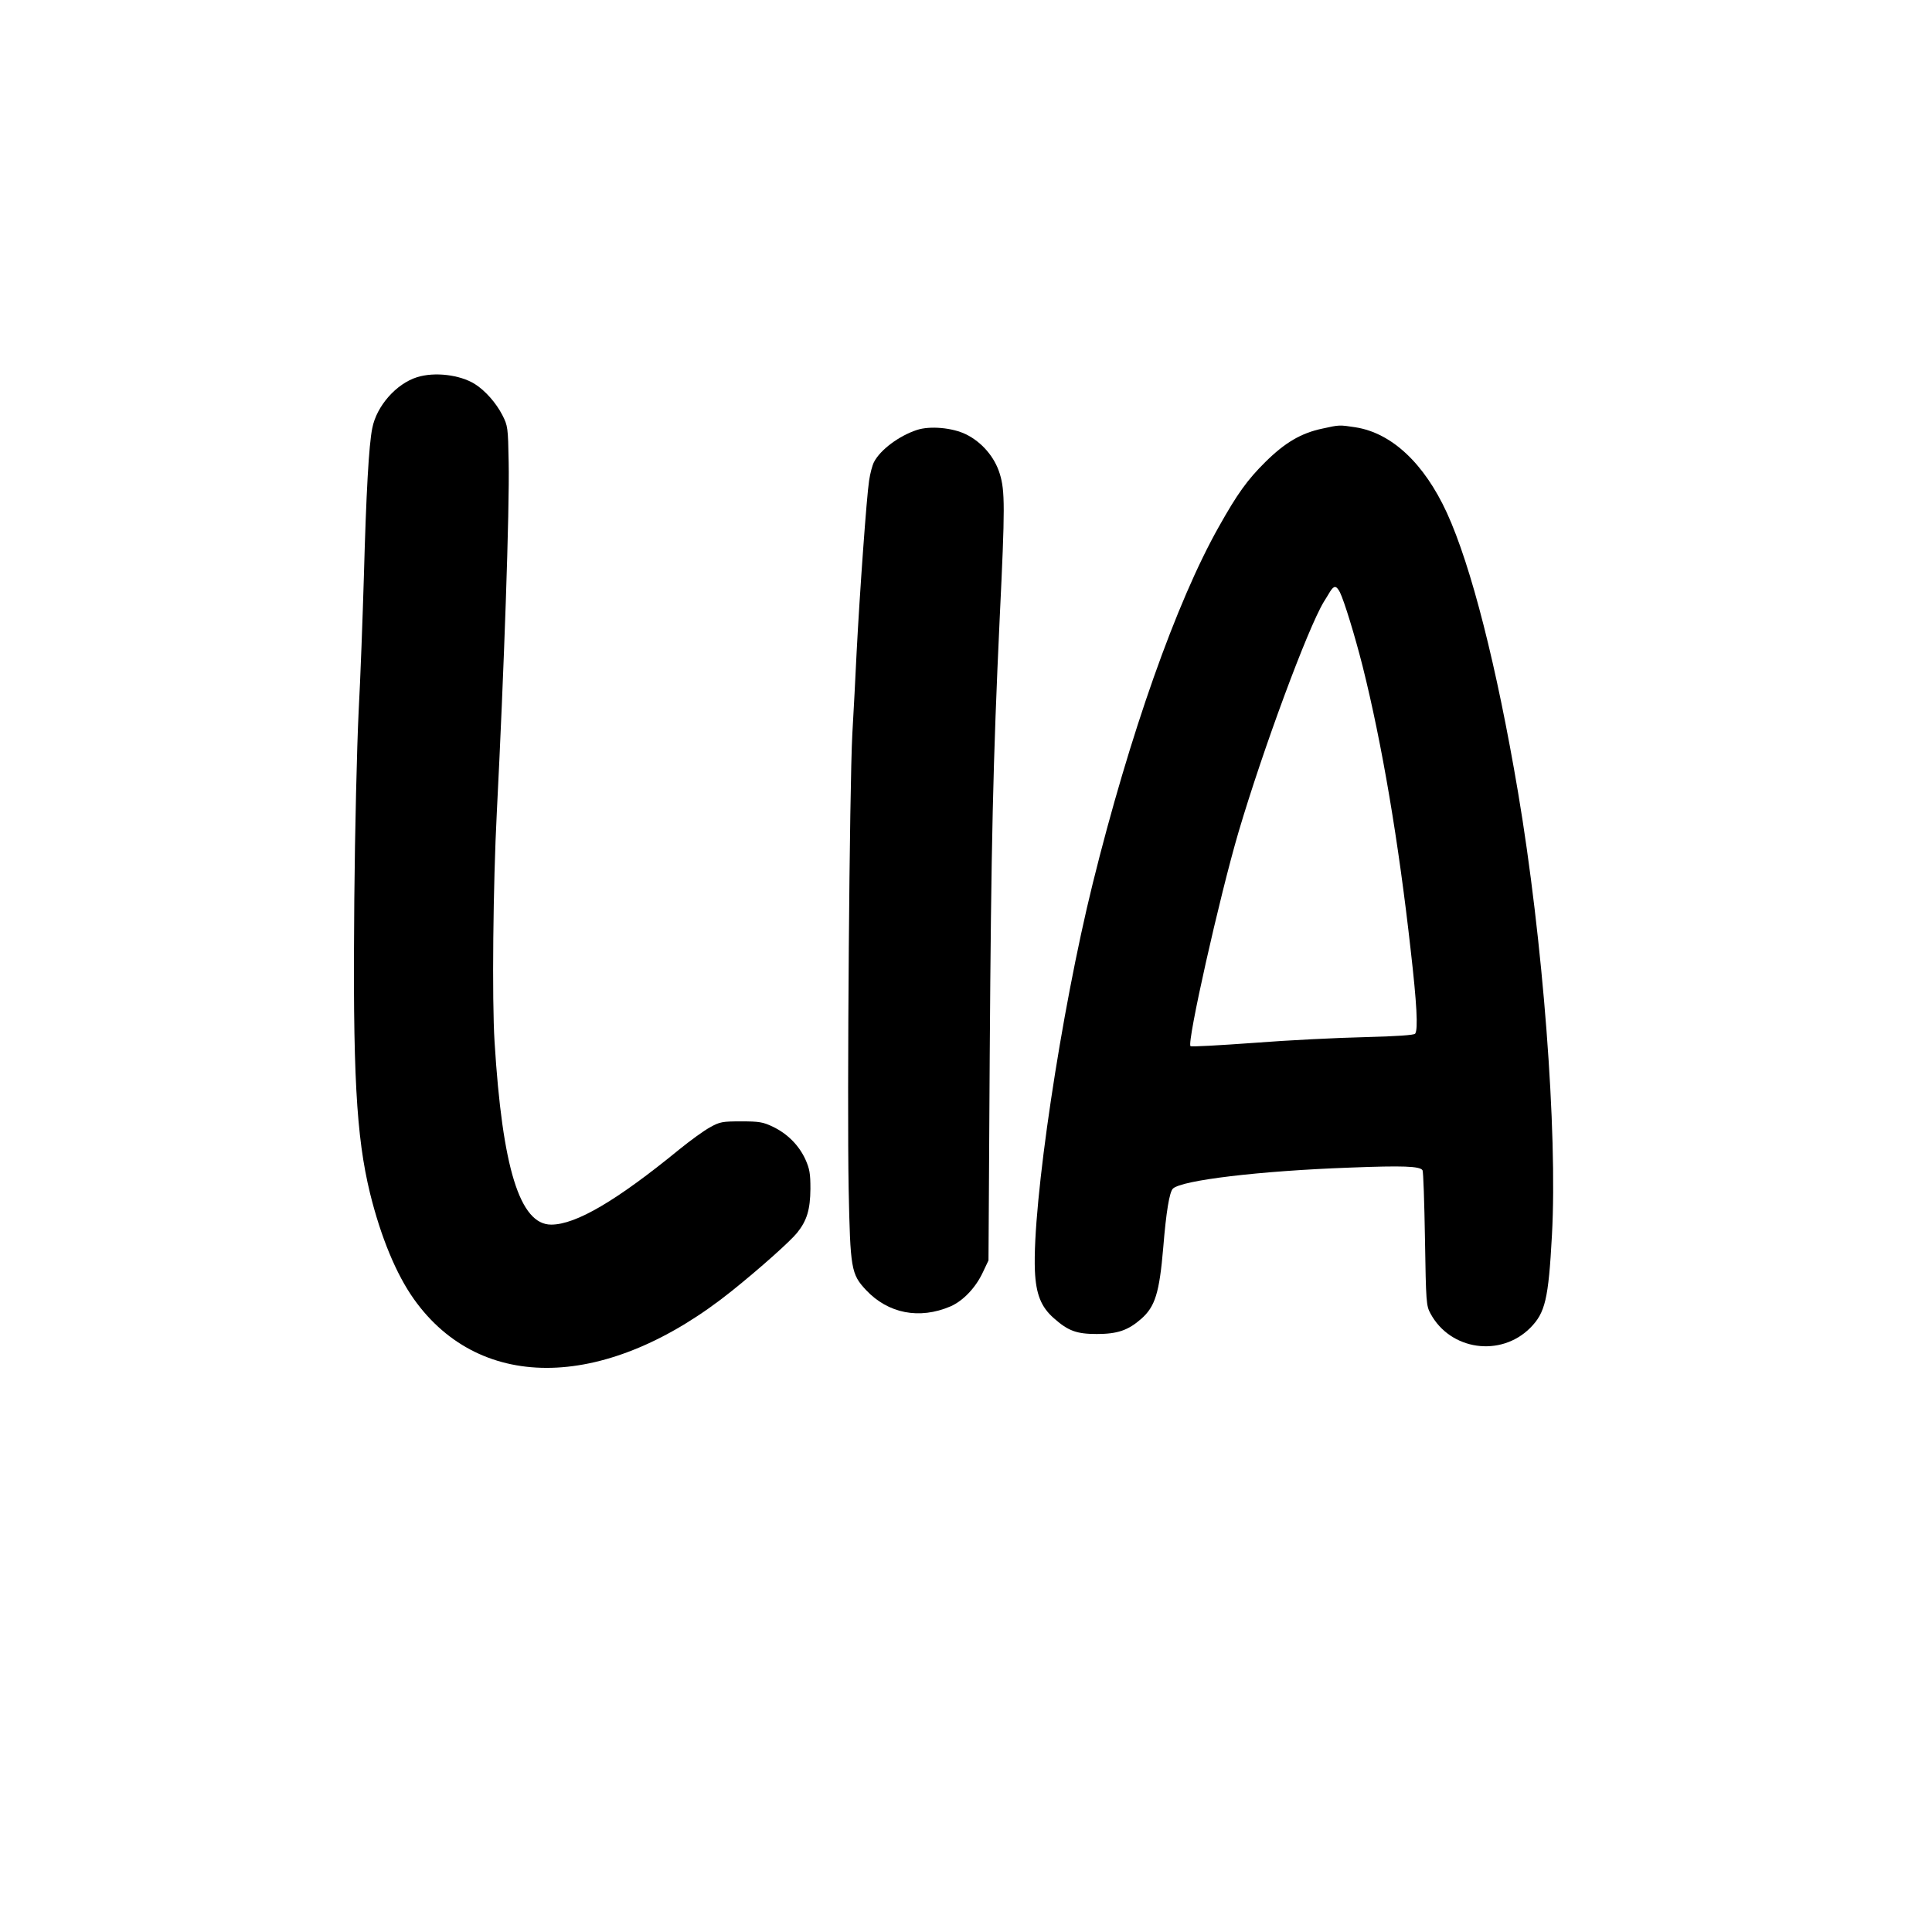 <?xml version="1.0" encoding="UTF-8" standalone="yes"?>
<svg version="1.0" xmlns="http://www.w3.org/2000/svg" width="945" height="945" viewBox="0 0 945 945" preserveAspectRatio="xMidYMid meet">
  <g transform="translate(0,945) scale(0.1,-0.1)" fill="#000000" stroke="none">
    <path d="M2040 7605 c-102 -32 -198 -141 -219 -249 -17 -81 -30 -321 -41 -721
-6 -203 -17 -505 -26 -670 -8 -165 -18 -577 -21 -915 -8 -850 9 -1157 77
-1437 53 -214 128 -396 215 -518 329 -462 948 -446 1555 41 136 109 285 242
319 284 48 60 64 113 65 215 0 76 -4 98 -25 145 -32 69 -88 125 -159 159 -48
23 -68 26 -155 26 -91 0 -104 -2 -152 -29 -28 -15 -96 -64 -150 -108 -307
-251 -506 -368 -627 -368 -153 0 -239 276 -277 895 -13 203 -7 774 11 1120 35
686 63 1492 58 1714 -3 170 -4 178 -31 231 -31 60 -84 120 -135 152 -73 45
-196 60 -282 33z"/>
    <path d="M6470 7354 c-106 -22 -185 -69 -281 -164 -88 -87 -138 -157 -227
-316 -208 -368 -437 -1018 -617 -1745 -156 -631 -296 -1570 -283 -1894 5 -115
30 -178 93 -233 70 -62 111 -77 210 -77 101 0 153 18 217 74 68 60 89 126 108
351 14 172 30 269 47 286 42 41 423 87 868 103 257 10 340 7 353 -13 4 -6 9
-157 12 -336 5 -309 6 -327 27 -365 97 -180 343 -215 488 -70 73 74 89 139
106 453 28 508 -44 1446 -166 2168 -104 615 -229 1106 -348 1366 -111 241
-269 390 -447 418 -78 12 -79 12 -160 -6z m84 -801 c21 -43 73 -212 111 -362
95 -379 176 -859 235 -1387 30 -262 37 -389 22 -410 -5 -7 -89 -13 -247 -17
-132 -3 -376 -15 -542 -28 -167 -12 -306 -20 -310 -16 -18 18 142 731 235
1047 120 406 338 995 417 1126 8 13 22 35 30 49 20 32 31 32 49 -2z"/>
    <path d="M4485 7347 c-88 -29 -179 -97 -210 -157 -8 -15 -19 -56 -24 -91 -12
-76 -46 -550 -61 -839 -5 -113 -15 -293 -21 -400 -14 -258 -26 -1795 -18
-2225 8 -392 12 -417 85 -495 108 -115 261 -145 413 -80 62 27 124 92 159 168
l27 57 6 1000 c7 1036 16 1439 49 2145 26 537 26 620 0 703 -25 82 -88 155
-166 193 -66 32 -175 42 -239 21z"/>
  </g>
</svg>